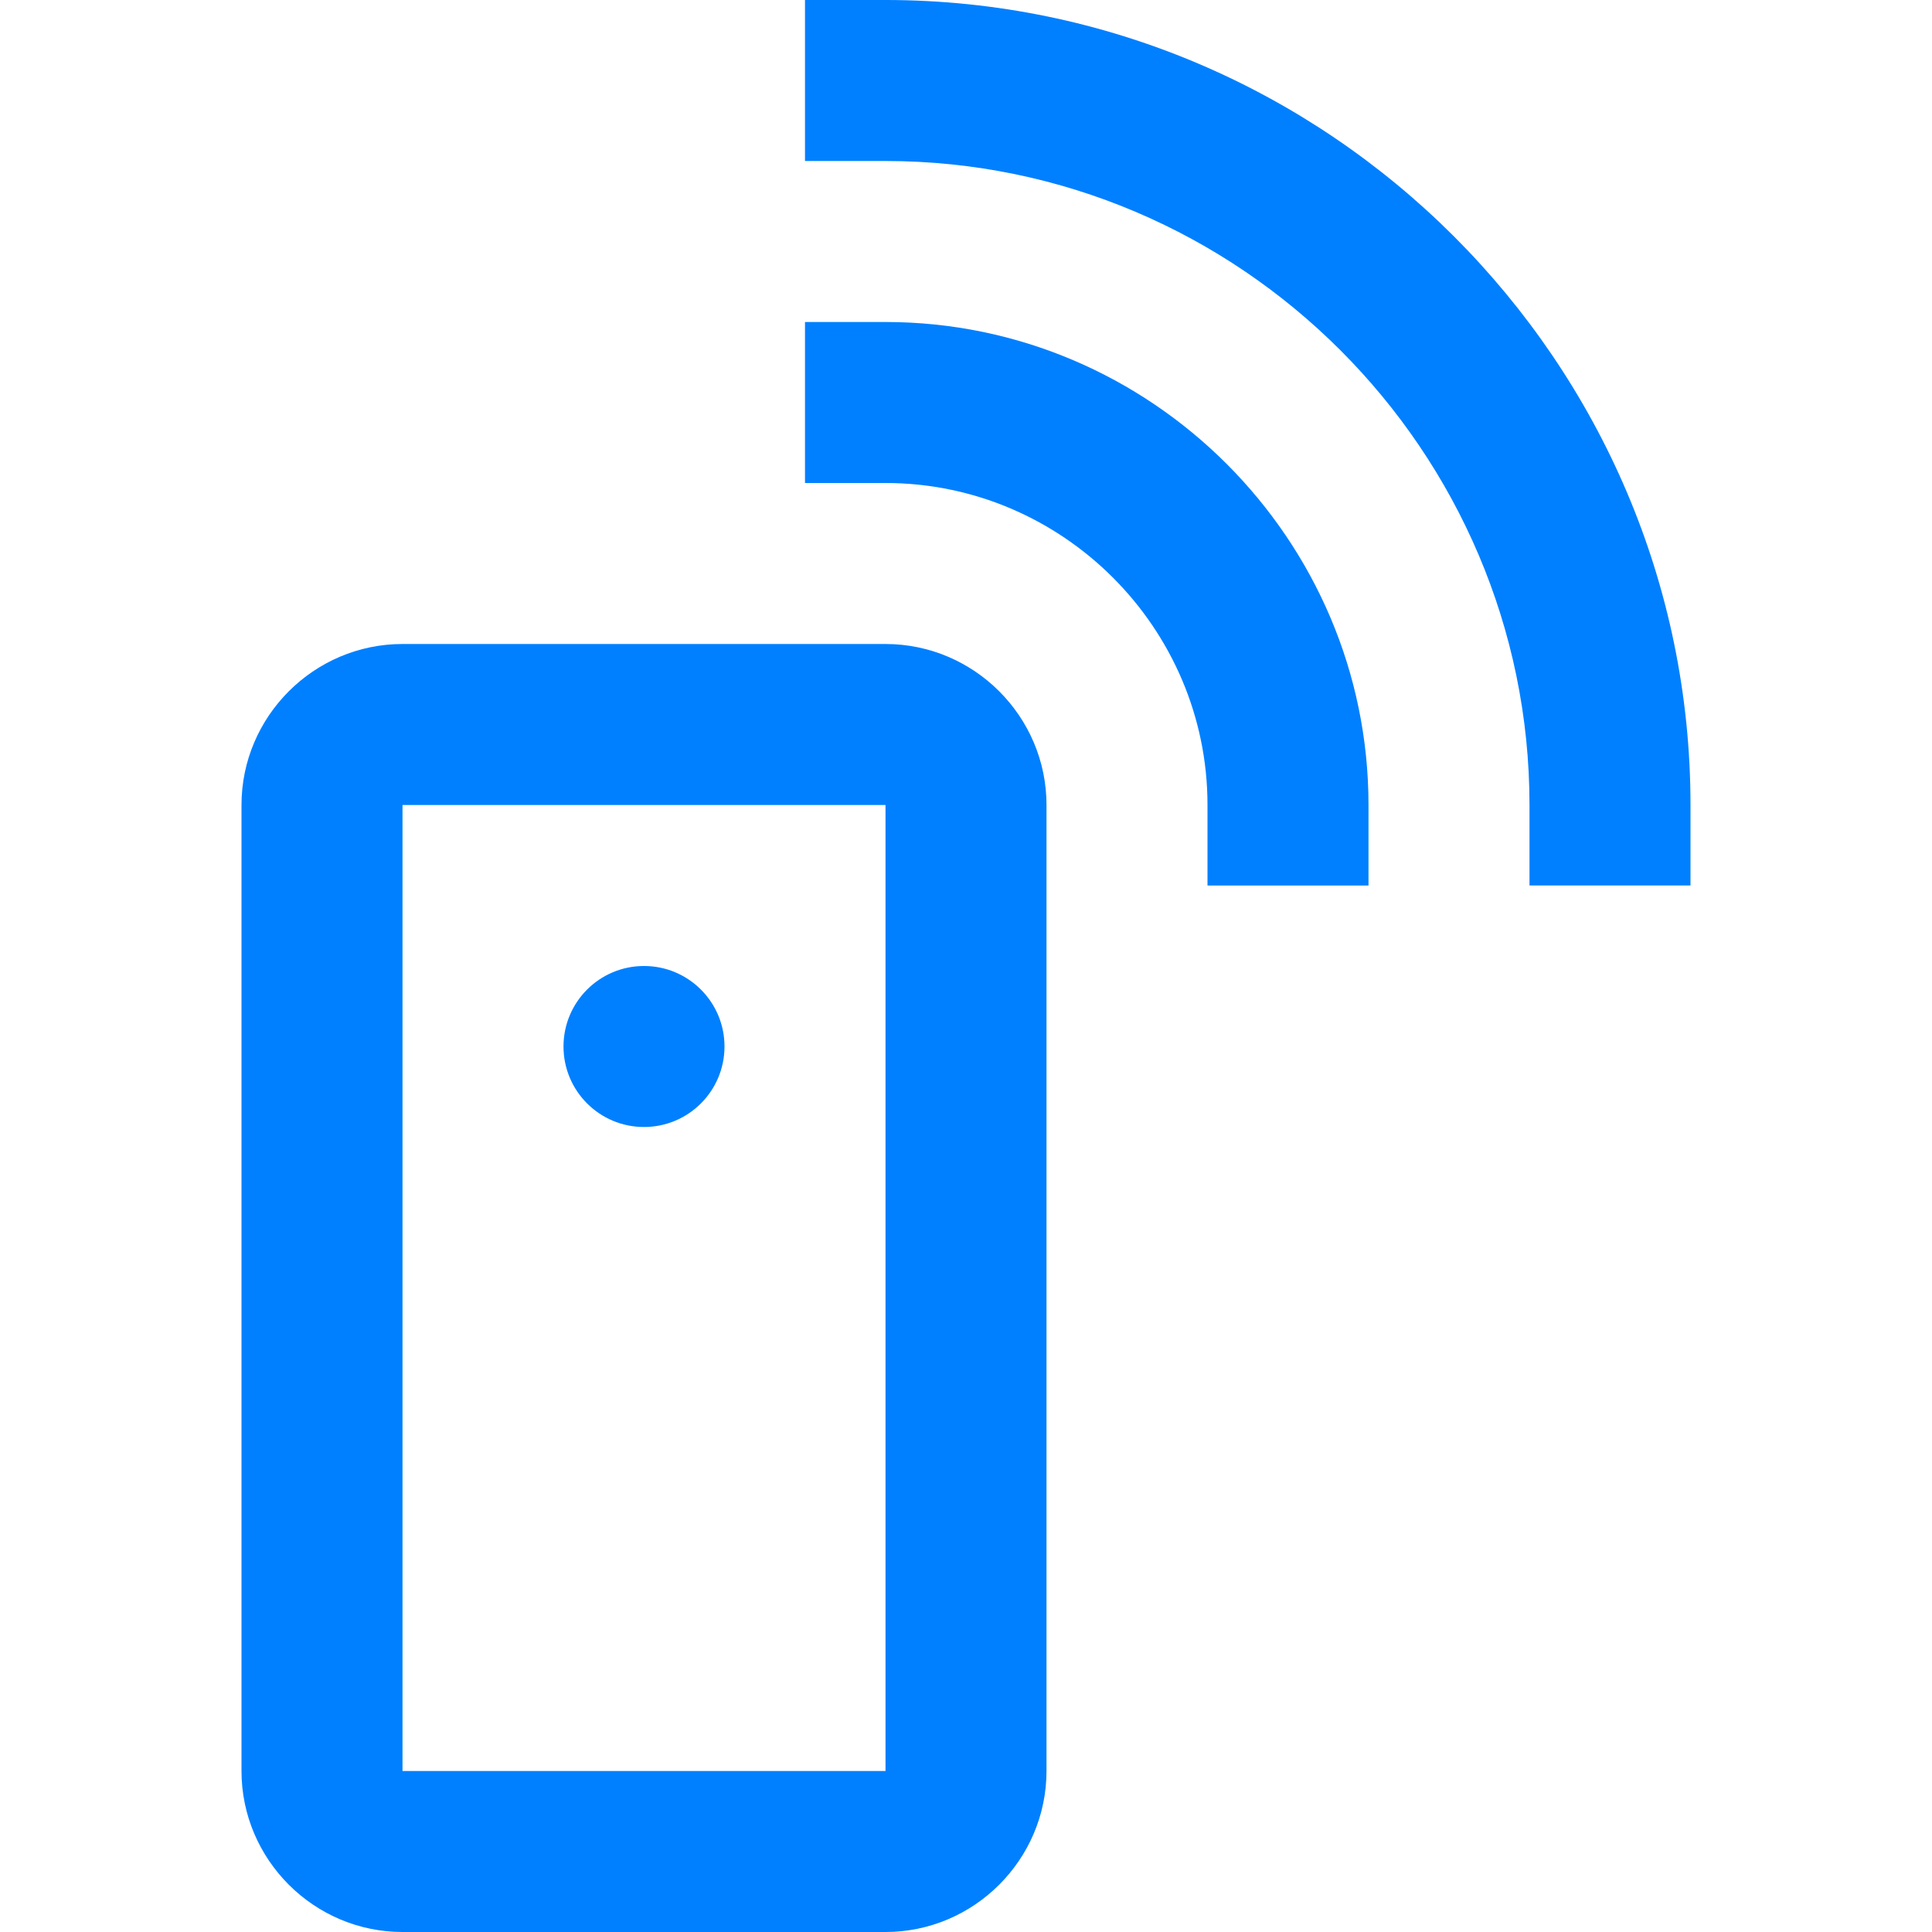 <?xml version="1.0" encoding="UTF-8"?>
<svg xmlns="http://www.w3.org/2000/svg" viewBox="0 0 24 24">
  <g fill="#050000" style="fill: #0080ff;fill: #0080ff;fill: #0080ff;fill: #0080ff;fill: #0080ff;">
    <circle cx="8" cy="13" r="1" style="fill: #0080ff;fill: #0080ff;fill: #0080ff;fill: #0080ff;"></circle>
    <path d="M11 8H5c-1.1 0-2 .9-2 2v12c0 1.1.9 2 2 2h6c1.1 0 2-.9 2-2V10c0-1.1-.9-2-2-2zm0 14H5V10h6v12zm0 1v-1 1z" style="fill: #0080ff;"></path>
    <path d="M11 4h-1v2h1c2.2 0 4 1.8 4 4v1h2v-1c0-3.3-2.7-6-6-6z" style="fill: #0080ff;fill: #0080ff;"></path>
    <path d="M11 0h-1v2h1c4.4 0 8 3.6 8 8v1h2v-1c0-5.5-4.5-10-10-10z" style="fill: #0080ff;fill: #0080ff;fill: #0080ff;"></path>
  </g>
</svg>
